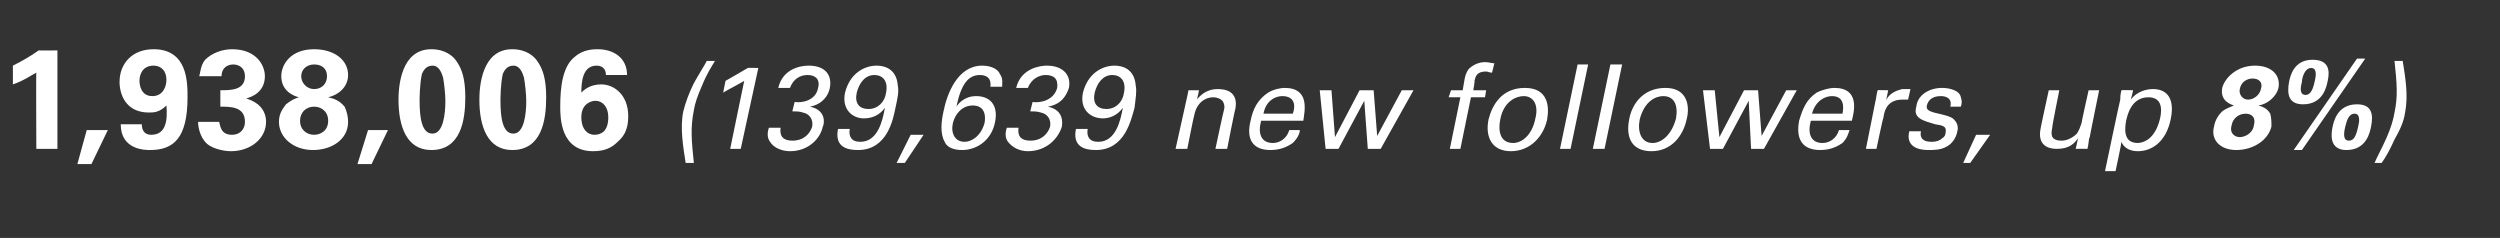 <?xml version="1.0" standalone="no"?><!DOCTYPE svg PUBLIC "-//W3C//DTD SVG 1.1//EN" "http://www.w3.org/Graphics/SVG/1.1/DTD/svg11.dtd"><svg xmlns="http://www.w3.org/2000/svg" version="1.1" width="213.3px" height="20.3px" viewBox="0 -4 213.3 20.3" style="top:-4px"><rect x="0" y="-4" width="213.3" height="20.3" fill="#333333" stroke="none"/>  <desc>1,938,006 (139,639 new followers, up 8%)</desc>  <defs/>  <g id="Polygon125476">    <path d="M 1.1 1.6 C 1.9 1.2 2.6 0.8 3.3 0.3 C 3.33 0.32 4.9 0.3 4.9 0.3 L 4.9 8.7 L 3.1 8.7 C 3.1 8.7 3.07 2.18 3.1 2.2 C 2.7 2.4 2 2.9 1.1 3.2 C 1.1 3.2 1.1 1.6 1.1 1.6 Z M 9.2 7.1 L 7.8 10 L 6.6 10 L 7.4 7.1 L 9.2 7.1 Z M 12.1 6.6 C 12.1 7.2 12.4 7.5 12.9 7.5 C 14.2 7.5 14.3 6.2 14.2 5 C 13.6 5.6 13.1 5.6 12.7 5.6 C 10.7 5.6 10.2 4 10.2 3 C 10.2 1.4 11.3 0.2 13.1 0.2 C 16 0.2 16 3 16 4.3 C 16 7.8 14.8 8.8 12.8 8.8 C 12.4 8.8 10.3 8.8 10.3 6.6 C 10.3 6.6 12.1 6.6 12.1 6.6 Z M 14.2 2.8 C 14.2 2.1 13.8 1.6 13.1 1.6 C 12.2 1.6 11.9 2.3 11.9 2.9 C 11.9 3.2 12 4.2 13 4.2 C 13.9 4.2 14.2 3.4 14.2 2.8 Z M 18.7 6.4 C 18.8 6.7 18.8 7.5 19.8 7.5 C 20.5 7.5 20.9 7 20.9 6.4 C 20.9 5.1 19.7 5.1 18.8 5.1 C 18.8 5.1 18.8 3.7 18.8 3.7 C 19.7 3.7 20.9 3.7 20.9 2.5 C 20.9 1.8 20.4 1.5 19.9 1.5 C 19.4 1.5 18.9 1.8 18.9 2.5 C 18.9 2.5 17 2.5 17 2.5 C 17.1 2.2 17.1 1.6 17.5 1.1 C 18.1 0.5 19 0.2 19.8 0.2 C 21.9 0.2 22.6 1.6 22.6 2.5 C 22.6 3.9 21.4 4.3 21 4.4 C 21.3 4.5 21.6 4.6 22 4.9 C 22.6 5.4 22.7 6 22.7 6.4 C 22.7 7.8 21.4 8.9 19.7 8.9 C 19.1 8.9 18.2 8.7 17.7 8.3 C 17 7.7 16.9 6.7 16.9 6.4 C 16.9 6.4 18.7 6.4 18.7 6.4 Z M 24 2.5 C 24 1.5 24.8 0.2 26.8 0.2 C 28.5 0.2 29.7 1.1 29.7 2.4 C 29.7 3.4 28.9 4.1 28 4.3 C 28.4 4.4 28.9 4.5 29.4 5.1 C 29.6 5.5 29.7 6 29.7 6.4 C 29.7 7.9 28.3 8.8 26.7 8.8 C 25 8.8 23.8 7.7 23.8 6.4 C 23.8 5.7 24.1 5.3 24.4 4.9 C 24.9 4.5 25.2 4.4 25.5 4.3 C 25.1 4.2 24 3.8 24 2.5 Z M 27.9 2.5 C 27.9 1.8 27.4 1.5 26.8 1.5 C 26.2 1.5 25.7 1.9 25.7 2.5 C 25.7 3.1 26.2 3.6 26.8 3.6 C 27.4 3.6 27.9 3.2 27.9 2.5 Z M 28 6.3 C 28 5.5 27.4 5.1 26.8 5.1 C 26.1 5.1 25.6 5.6 25.6 6.3 C 25.6 7.1 26.2 7.5 26.8 7.5 C 27.3 7.5 28 7.2 28 6.3 Z M 33.1 7.1 L 31.7 10 L 30.5 10 L 31.4 7.1 L 33.1 7.1 Z M 36.8 0.2 C 38 0.2 38.7 0.8 39 1.3 C 39.4 1.9 39.7 2.7 39.7 4.3 C 39.7 6.3 39.3 8.8 36.8 8.8 C 34.7 8.8 34 6.8 34 4.5 C 34 3.4 34.2 0.2 36.8 0.2 Z M 37.8 2.6 C 37.7 2.3 37.5 1.6 36.9 1.6 C 36.3 1.6 36.1 2.1 36 2.3 C 35.8 3.2 35.8 4.4 35.8 4.6 C 35.8 6.1 36 7.4 36.9 7.4 C 37.8 7.4 38 5.8 38 4.6 C 38 4.1 37.9 3.1 37.8 2.6 Z M 43.7 0.2 C 44.9 0.2 45.6 0.8 45.9 1.3 C 46.3 1.9 46.6 2.7 46.6 4.3 C 46.6 6.3 46.2 8.8 43.7 8.8 C 41.6 8.8 40.9 6.8 40.9 4.5 C 40.9 3.4 41.1 0.2 43.7 0.2 Z M 44.7 2.6 C 44.6 2.3 44.4 1.6 43.8 1.6 C 43.2 1.6 43 2.1 42.9 2.3 C 42.7 3.2 42.7 4.4 42.7 4.6 C 42.7 6.1 42.9 7.4 43.8 7.4 C 44.7 7.4 44.9 5.8 44.9 4.6 C 44.9 4.1 44.8 3.1 44.7 2.6 Z M 51.7 2.4 C 51.7 1.8 51.3 1.6 50.9 1.6 C 49.7 1.6 49.6 3 49.6 3.9 C 49.9 3.6 50.4 3.2 51.3 3.2 C 52.4 3.2 53.6 4.1 53.6 5.9 C 53.6 6.8 53.4 7.5 52.7 8.1 C 52.2 8.6 51.6 8.9 50.6 8.9 C 47.8 8.9 47.8 6 47.8 5.1 C 47.8 3.4 48 1.6 49.1 0.8 C 49.8 0.2 50.7 0.2 51 0.2 C 52.3 0.2 53.5 0.9 53.5 2.4 C 53.5 2.4 51.7 2.4 51.7 2.4 Z M 51.9 6 C 51.9 5.1 51.4 4.6 50.8 4.6 C 50.5 4.6 49.6 4.8 49.6 6 C 49.6 7.1 50.2 7.5 50.7 7.5 C 51.3 7.5 51.9 7.2 51.9 6 Z M 58.5 9.9 C 58.3 8.6 58 6.9 58.3 5.5 C 58.5 4.7 58.8 3.9 59.2 3.1 C 59.7 2.2 60.1 1.6 60.3 1.2 C 60.3 1.2 61 1.2 61 1.2 C 60.7 1.7 60.3 2.3 59.9 3.3 C 59.5 4.2 59.3 4.8 59.2 5.4 C 58.9 6.9 59 8 59.2 9.9 C 59.2 9.9 58.5 9.9 58.5 9.9 Z M 63.5 2.9 C 63 3.2 62.2 3.6 61.7 3.9 C 61.7 3.9 61.9 2.9 61.9 2.9 C 62.6 2.5 63.3 2.1 63.8 1.8 C 63.8 1.77 64.7 1.8 64.7 1.8 L 63.2 8.7 L 62.3 8.7 C 62.3 8.7 63.5 2.86 63.5 2.9 Z M 66.6 6.9 C 66.5 7.6 66.8 8 67.6 8 C 68.6 8 69.1 7.4 69.3 6.8 C 69.4 6.1 69 5.7 68.5 5.6 C 68.2 5.5 67.9 5.5 67.6 5.5 C 67.6 5.5 67.8 4.7 67.8 4.7 C 68.4 4.8 69.6 4.6 69.8 3.5 C 70 2.7 69.5 2.4 68.9 2.4 C 68.3 2.4 67.7 2.7 67.4 3.5 C 67.4 3.5 66.4 3.5 66.4 3.5 C 66.8 1.8 68.4 1.6 69 1.6 C 70.5 1.6 71 2.5 70.8 3.5 C 70.7 4.1 70.2 4.9 69.1 5.1 C 70.6 5.4 70.3 6.7 70.2 6.8 C 70 7.8 69 8.9 67.4 8.9 C 66.7 8.9 66 8.6 65.7 8.1 C 65.4 7.7 65.5 7.2 65.6 6.9 C 65.6 6.9 66.6 6.9 66.6 6.9 Z M 72.5 7 C 72.4 7.6 72.6 8.1 73.4 8.1 C 74.9 8.1 75.3 6.3 75.5 5.2 C 75 5.9 74.3 6.1 73.7 6.1 C 72.7 6.1 71.8 5.3 72.1 3.9 C 72.5 2.3 73.7 1.6 74.8 1.6 C 75.5 1.6 76.5 1.9 76.6 3.3 C 76.7 3.8 76.6 4.3 76.4 5.2 C 76.2 6.2 75.7 8.8 73.2 8.8 C 72.2 8.8 71.2 8.5 71.5 7 C 71.5 7 72.5 7 72.5 7 Z M 74.6 2.4 C 73.8 2.4 73.3 3.1 73.1 3.9 C 72.9 4.8 73.3 5.3 74.1 5.3 C 74.9 5.3 75.5 4.7 75.6 3.9 C 75.8 2.9 75.3 2.4 74.6 2.4 Z M 78.8 7.5 L 77.2 9.9 L 76.5 9.9 L 77.7 7.5 L 78.8 7.5 Z M 84.5 3.4 C 84.6 2.6 84.1 2.4 83.6 2.4 C 82.6 2.4 82 3.2 81.6 5.1 C 81.8 4.8 82.3 4.2 83.3 4.2 C 84.4 4.2 85.2 4.9 84.9 6.4 C 84.6 8 83.3 8.8 82.1 8.8 C 81.4 8.8 80.8 8.6 80.6 8.1 C 80.2 7.4 80.3 6.4 80.5 5.5 C 80.8 4 81.7 1.6 83.8 1.6 C 84.7 1.6 85.2 2 85.3 2.3 C 85.6 2.7 85.5 3.1 85.5 3.4 C 85.5 3.4 84.5 3.4 84.5 3.4 Z M 84 6.5 C 84.1 6 84.1 5 83 5 C 82.1 5 81.5 5.7 81.3 6.5 C 81.1 7.4 81.5 8.1 82.3 8.1 C 82.9 8.1 83.7 7.6 84 6.5 Z M 86.9 6.9 C 86.8 7.6 87.1 8 87.9 8 C 88.9 8 89.4 7.4 89.6 6.8 C 89.7 6.1 89.3 5.7 88.8 5.6 C 88.5 5.5 88.2 5.5 87.9 5.5 C 87.9 5.5 88.1 4.7 88.1 4.7 C 88.7 4.8 89.9 4.6 90.2 3.5 C 90.3 2.7 89.9 2.4 89.2 2.4 C 88.7 2.4 88 2.7 87.7 3.5 C 87.7 3.5 86.7 3.5 86.7 3.5 C 87.1 1.8 88.8 1.6 89.3 1.6 C 90.8 1.6 91.4 2.5 91.2 3.5 C 91 4.1 90.6 4.9 89.4 5.1 C 90.9 5.4 90.6 6.7 90.6 6.8 C 90.3 7.8 89.3 8.9 87.7 8.9 C 87 8.9 86.4 8.6 86 8.1 C 85.7 7.7 85.8 7.2 85.9 6.9 C 85.9 6.9 86.9 6.9 86.9 6.9 Z M 92.8 7 C 92.7 7.6 92.9 8.1 93.7 8.1 C 95.2 8.1 95.6 6.3 95.8 5.2 C 95.3 5.9 94.6 6.1 94.1 6.1 C 93 6.1 92.1 5.3 92.4 3.9 C 92.8 2.3 94 1.6 95.1 1.6 C 95.8 1.6 96.8 1.9 96.9 3.3 C 97 3.8 96.9 4.3 96.8 5.2 C 96.5 6.2 96 8.8 93.5 8.8 C 92.5 8.8 91.5 8.5 91.8 7 C 91.8 7 92.8 7 92.8 7 Z M 94.9 2.4 C 94.1 2.4 93.6 3.1 93.4 3.9 C 93.2 4.8 93.6 5.3 94.4 5.3 C 95.2 5.3 95.8 4.7 95.9 3.9 C 96.1 2.9 95.6 2.4 94.9 2.4 Z M 101.3 4.2 L 101.4 3.7 L 102.3 3.7 C 102.3 3.7 102.15 4.48 102.1 4.5 C 102.3 4.3 102.8 3.6 103.9 3.6 C 104.4 3.6 105.7 3.7 105.4 5.3 C 105.37 5.28 104.7 8.7 104.7 8.7 L 103.7 8.7 C 103.7 8.7 104.38 5.5 104.4 5.5 C 104.5 5.2 104.5 4.9 104.3 4.6 C 104.1 4.4 103.8 4.3 103.5 4.3 C 102.8 4.3 102.1 4.8 101.9 5.8 C 101.87 5.8 101.3 8.7 101.3 8.7 L 100.3 8.7 L 101.3 4.2 Z M 107.6 6.3 C 107.3 7.4 107.6 8.2 108.6 8.2 C 109.2 8.2 109.8 7.8 110 7.1 C 110 7.1 110.9 7.1 110.9 7.1 C 110.9 7.4 110.7 7.8 110.3 8.2 C 110 8.4 109.4 8.8 108.4 8.8 C 106.9 8.8 106.3 7.9 106.7 6.3 C 106.9 5.3 107.3 4.5 108.2 3.9 C 108.7 3.6 109.3 3.5 109.6 3.5 C 111.8 3.5 111.3 5.5 111.2 6.3 C 111.2 6.3 107.6 6.3 107.6 6.3 Z M 110.3 5.7 C 110.5 5.2 110.6 4.2 109.4 4.2 C 108.8 4.2 108 4.6 107.8 5.7 C 107.8 5.7 110.3 5.7 110.3 5.7 Z M 113.6 3.7 L 113.9 7.7 L 116 3.7 L 117.2 3.7 L 117.5 7.6 L 119.6 3.7 L 120.6 3.7 L 117.8 8.7 L 116.7 8.7 L 116.4 4.6 L 114.2 8.7 L 113.1 8.7 L 112.6 3.7 L 113.6 3.7 Z M 127.3 2.2 C 127.1 2.2 126.9 2.1 126.8 2.1 C 126 2.1 125.9 2.5 125.8 2.9 C 125.85 2.88 125.7 3.7 125.7 3.7 L 126.8 3.7 L 126.7 4.3 L 125.5 4.3 L 124.6 8.7 L 123.7 8.7 L 124.6 4.3 L 123.6 4.3 L 123.8 3.7 L 124.8 3.7 C 124.8 3.7 124.89 3.1 124.9 3.1 C 125 2.4 125.1 2.2 125.3 1.9 C 125.6 1.6 126.1 1.3 126.7 1.3 C 127 1.3 127.3 1.4 127.5 1.4 C 127.5 1.4 127.3 2.2 127.3 2.2 Z M 130.1 3.5 C 132.1 3.5 132.2 5.1 132 6.2 C 131.7 7.6 130.6 8.9 128.9 8.9 C 127.3 8.9 126.7 7.7 127 6.2 C 127.3 5 128.1 3.5 130.1 3.5 Z M 129.1 8.2 C 129.8 8.2 130.7 7.6 131 6.1 C 131.3 4.9 130.8 4.2 130 4.2 C 129.4 4.2 128.3 4.6 128 6.2 C 127.8 7.2 128 8.2 129.1 8.2 Z M 134.6 1.5 L 135.5 1.5 L 134 8.7 L 133.1 8.7 L 134.6 1.5 Z M 137.4 1.5 L 138.4 1.5 L 136.9 8.7 L 135.9 8.7 L 137.4 1.5 Z M 142.1 3.5 C 144 3.5 144.2 5.1 143.9 6.2 C 143.6 7.6 142.6 8.9 140.9 8.9 C 139.2 8.9 138.7 7.7 139 6.2 C 139.2 5 140.1 3.5 142.1 3.5 Z M 141 8.2 C 141.7 8.2 142.6 7.6 143 6.1 C 143.2 4.9 142.8 4.2 141.9 4.2 C 141.3 4.2 140.3 4.6 139.9 6.2 C 139.7 7.2 140 8.2 141 8.2 Z M 146.3 3.7 L 146.7 7.7 L 148.8 3.7 L 150 3.7 L 150.3 7.6 L 152.4 3.7 L 153.3 3.7 L 150.5 8.7 L 149.4 8.7 L 149.2 4.6 L 147 8.7 L 145.9 8.7 L 145.3 3.7 L 146.3 3.7 Z M 154.5 6.3 C 154.2 7.4 154.5 8.2 155.5 8.2 C 156.1 8.2 156.7 7.8 156.9 7.1 C 156.9 7.1 157.8 7.1 157.8 7.1 C 157.7 7.4 157.6 7.8 157.2 8.2 C 156.9 8.4 156.3 8.8 155.3 8.8 C 153.8 8.8 153.2 7.9 153.5 6.3 C 153.8 5.3 154.1 4.5 155 3.9 C 155.6 3.6 156.2 3.5 156.5 3.5 C 158.7 3.5 158.2 5.5 158 6.3 C 158 6.3 154.5 6.3 154.5 6.3 Z M 157.2 5.7 C 157.3 5.2 157.4 4.2 156.3 4.2 C 155.7 4.2 154.9 4.6 154.6 5.7 C 154.6 5.7 157.2 5.7 157.2 5.7 Z M 160 4.7 C 160.1 4.3 160.1 4 160.2 3.7 C 160.17 3.67 161.1 3.7 161.1 3.7 C 161.1 3.7 160.92 4.64 160.9 4.6 C 161.2 3.9 161.9 3.7 162.3 3.6 C 162.6 3.6 162.8 3.6 163 3.6 C 163 3.6 162.8 4.5 162.8 4.5 C 162.7 4.5 162.7 4.5 162.6 4.5 C 162.5 4.5 162.4 4.5 162.3 4.5 C 161.2 4.5 160.8 5.2 160.7 6 C 160.66 6.02 160.1 8.7 160.1 8.7 L 159.2 8.7 C 159.2 8.7 160 4.69 160 4.7 Z M 163.9 7.2 C 163.8 7.6 163.9 8.1 164.8 8.1 C 165.2 8.1 165.5 8 165.7 7.8 C 165.9 7.7 166 7.5 166 7.3 C 166.1 6.8 165.8 6.7 165.1 6.6 C 164.1 6.3 163.2 6.1 163.5 5.1 C 163.6 4.1 164.6 3.5 165.7 3.5 C 166.3 3.5 167.2 3.7 167.3 4.3 C 167.4 4.6 167.4 4.8 167.3 5.1 C 167.3 5.1 166.4 5.1 166.4 5.1 C 166.6 4.3 165.9 4.2 165.6 4.2 C 165.4 4.2 164.6 4.2 164.4 5 C 164.3 5.4 164.7 5.5 165 5.6 C 166.3 5.9 166.6 6 166.8 6.3 C 167 6.5 167.1 6.9 167 7.2 C 166.9 7.8 166.5 8.3 166.1 8.5 C 165.6 8.8 165 8.8 164.5 8.8 C 163.5 8.8 162.6 8.4 162.9 7.2 C 162.9 7.2 163.9 7.2 163.9 7.2 Z M 169.8 7.5 L 168.1 9.9 L 167.5 9.9 L 168.6 7.5 L 169.8 7.5 Z M 175.7 3.7 C 175.7 3.7 175.05 6.9 175.1 6.9 C 175 7.4 174.9 8 175.9 8 C 176.3 8 176.8 7.8 177.2 7.4 C 177.4 7.1 177.5 6.8 177.6 6.5 C 177.57 6.51 178.2 3.7 178.2 3.7 L 179.1 3.7 C 179.1 3.7 178.27 7.75 178.3 7.7 C 178.2 7.8 178.2 8.4 178.1 8.7 C 178.1 8.69 177.1 8.7 177.1 8.7 C 177.1 8.7 177.29 7.83 177.3 7.8 C 177 8.2 176.6 8.7 175.5 8.7 C 174.3 8.7 173.9 8 174.1 7 C 174.07 7.04 174.8 3.7 174.8 3.7 L 175.7 3.7 Z M 180.9 4.5 C 180.9 4.3 180.9 4.1 181 3.7 C 181.02 3.67 182 3.7 182 3.7 C 182 3.7 181.81 4.5 181.8 4.5 C 182.4 3.7 183.3 3.6 183.7 3.6 C 184.8 3.6 185.6 4.3 185.2 6.2 C 184.8 8.1 183.6 8.9 182.4 8.9 C 181.7 8.9 181.2 8.6 181 8.1 C 181.03 8.13 180.5 10.6 180.5 10.6 L 179.6 10.6 C 179.6 10.6 180.88 4.49 180.9 4.5 Z M 182.4 8.2 C 182.6 8.2 183.1 8.1 183.5 7.7 C 184 7.2 184.2 6.5 184.3 6.1 C 184.5 5.2 184.4 4.3 183.3 4.3 C 181.8 4.3 181.5 5.9 181.4 6.3 C 181.3 6.9 181.1 8.2 182.4 8.2 Z M 189.6 3.5 C 189.8 2.7 190.8 1.6 192.4 1.6 C 193.8 1.6 194.6 2.4 194.4 3.5 C 194.2 4.3 193.4 4.9 192.7 5 C 193 5.1 193.4 5.2 193.7 5.7 C 193.8 6.1 193.8 6.4 193.8 6.8 C 193.5 8 192.2 8.8 190.8 8.8 C 189.4 8.8 188.6 7.9 188.9 6.8 C 189 6.2 189.3 5.8 189.6 5.5 C 190 5.2 190.4 5.1 190.6 5 C 190.3 4.9 189.4 4.6 189.6 3.5 Z M 192.9 3.6 C 193.1 3 192.7 2.7 192.2 2.7 C 191.7 2.7 191.2 3 191.1 3.6 C 191 4 191.3 4.5 191.8 4.5 C 192.3 4.5 192.8 4.1 192.9 3.6 Z M 192.3 6.7 C 192.5 6 192.1 5.7 191.6 5.7 C 191 5.7 190.5 6.1 190.4 6.7 C 190.2 7.4 190.7 7.7 191.1 7.7 C 191.5 7.7 192.2 7.4 192.3 6.7 Z M 197.3 1.1 C 198.7 1.1 198.8 2 198.6 2.9 C 198.5 3.4 198.2 4.9 196.5 4.9 C 195.3 4.9 195.1 4.1 195.3 3 C 195.4 2.5 195.7 1.1 197.3 1.1 Z M 196.7 4.1 C 197 4.1 197.3 3.9 197.5 2.9 C 197.6 2.5 197.7 1.8 197.2 1.8 C 196.6 1.8 196.4 2.7 196.4 3 C 196.2 3.7 196.3 4.1 196.7 4.1 Z M 201.1 4.9 C 202.4 4.9 202.5 5.8 202.3 6.8 C 202.2 7.3 201.9 8.8 200.2 8.8 C 199 8.8 198.8 7.9 199 6.9 C 199.1 6.4 199.4 4.9 201.1 4.9 Z M 200.4 8 C 200.8 8 201 7.7 201.2 6.8 C 201.3 6.4 201.4 5.7 200.9 5.7 C 200.3 5.7 200.2 6.5 200.1 6.8 C 199.9 7.6 200 8 200.4 8 Z M 201.8 1 L 196.4 8.8 L 195.7 8.8 L 201.1 1 L 201.8 1 Z M 205 1.2 C 205.2 2.5 205.5 4.1 205.2 5.6 C 205.1 6.4 204.7 7.2 204.3 7.9 C 203.9 8.8 203.5 9.5 203.2 9.9 C 203.2 9.9 202.6 9.9 202.6 9.9 C 202.8 9.4 203.2 8.7 203.6 7.8 C 204 6.9 204.2 6.2 204.3 5.6 C 204.6 4.2 204.5 3.1 204.3 1.2 C 204.3 1.2 205 1.2 205 1.2 Z " stroke="none" fill="#fff"/>  </g></svg>